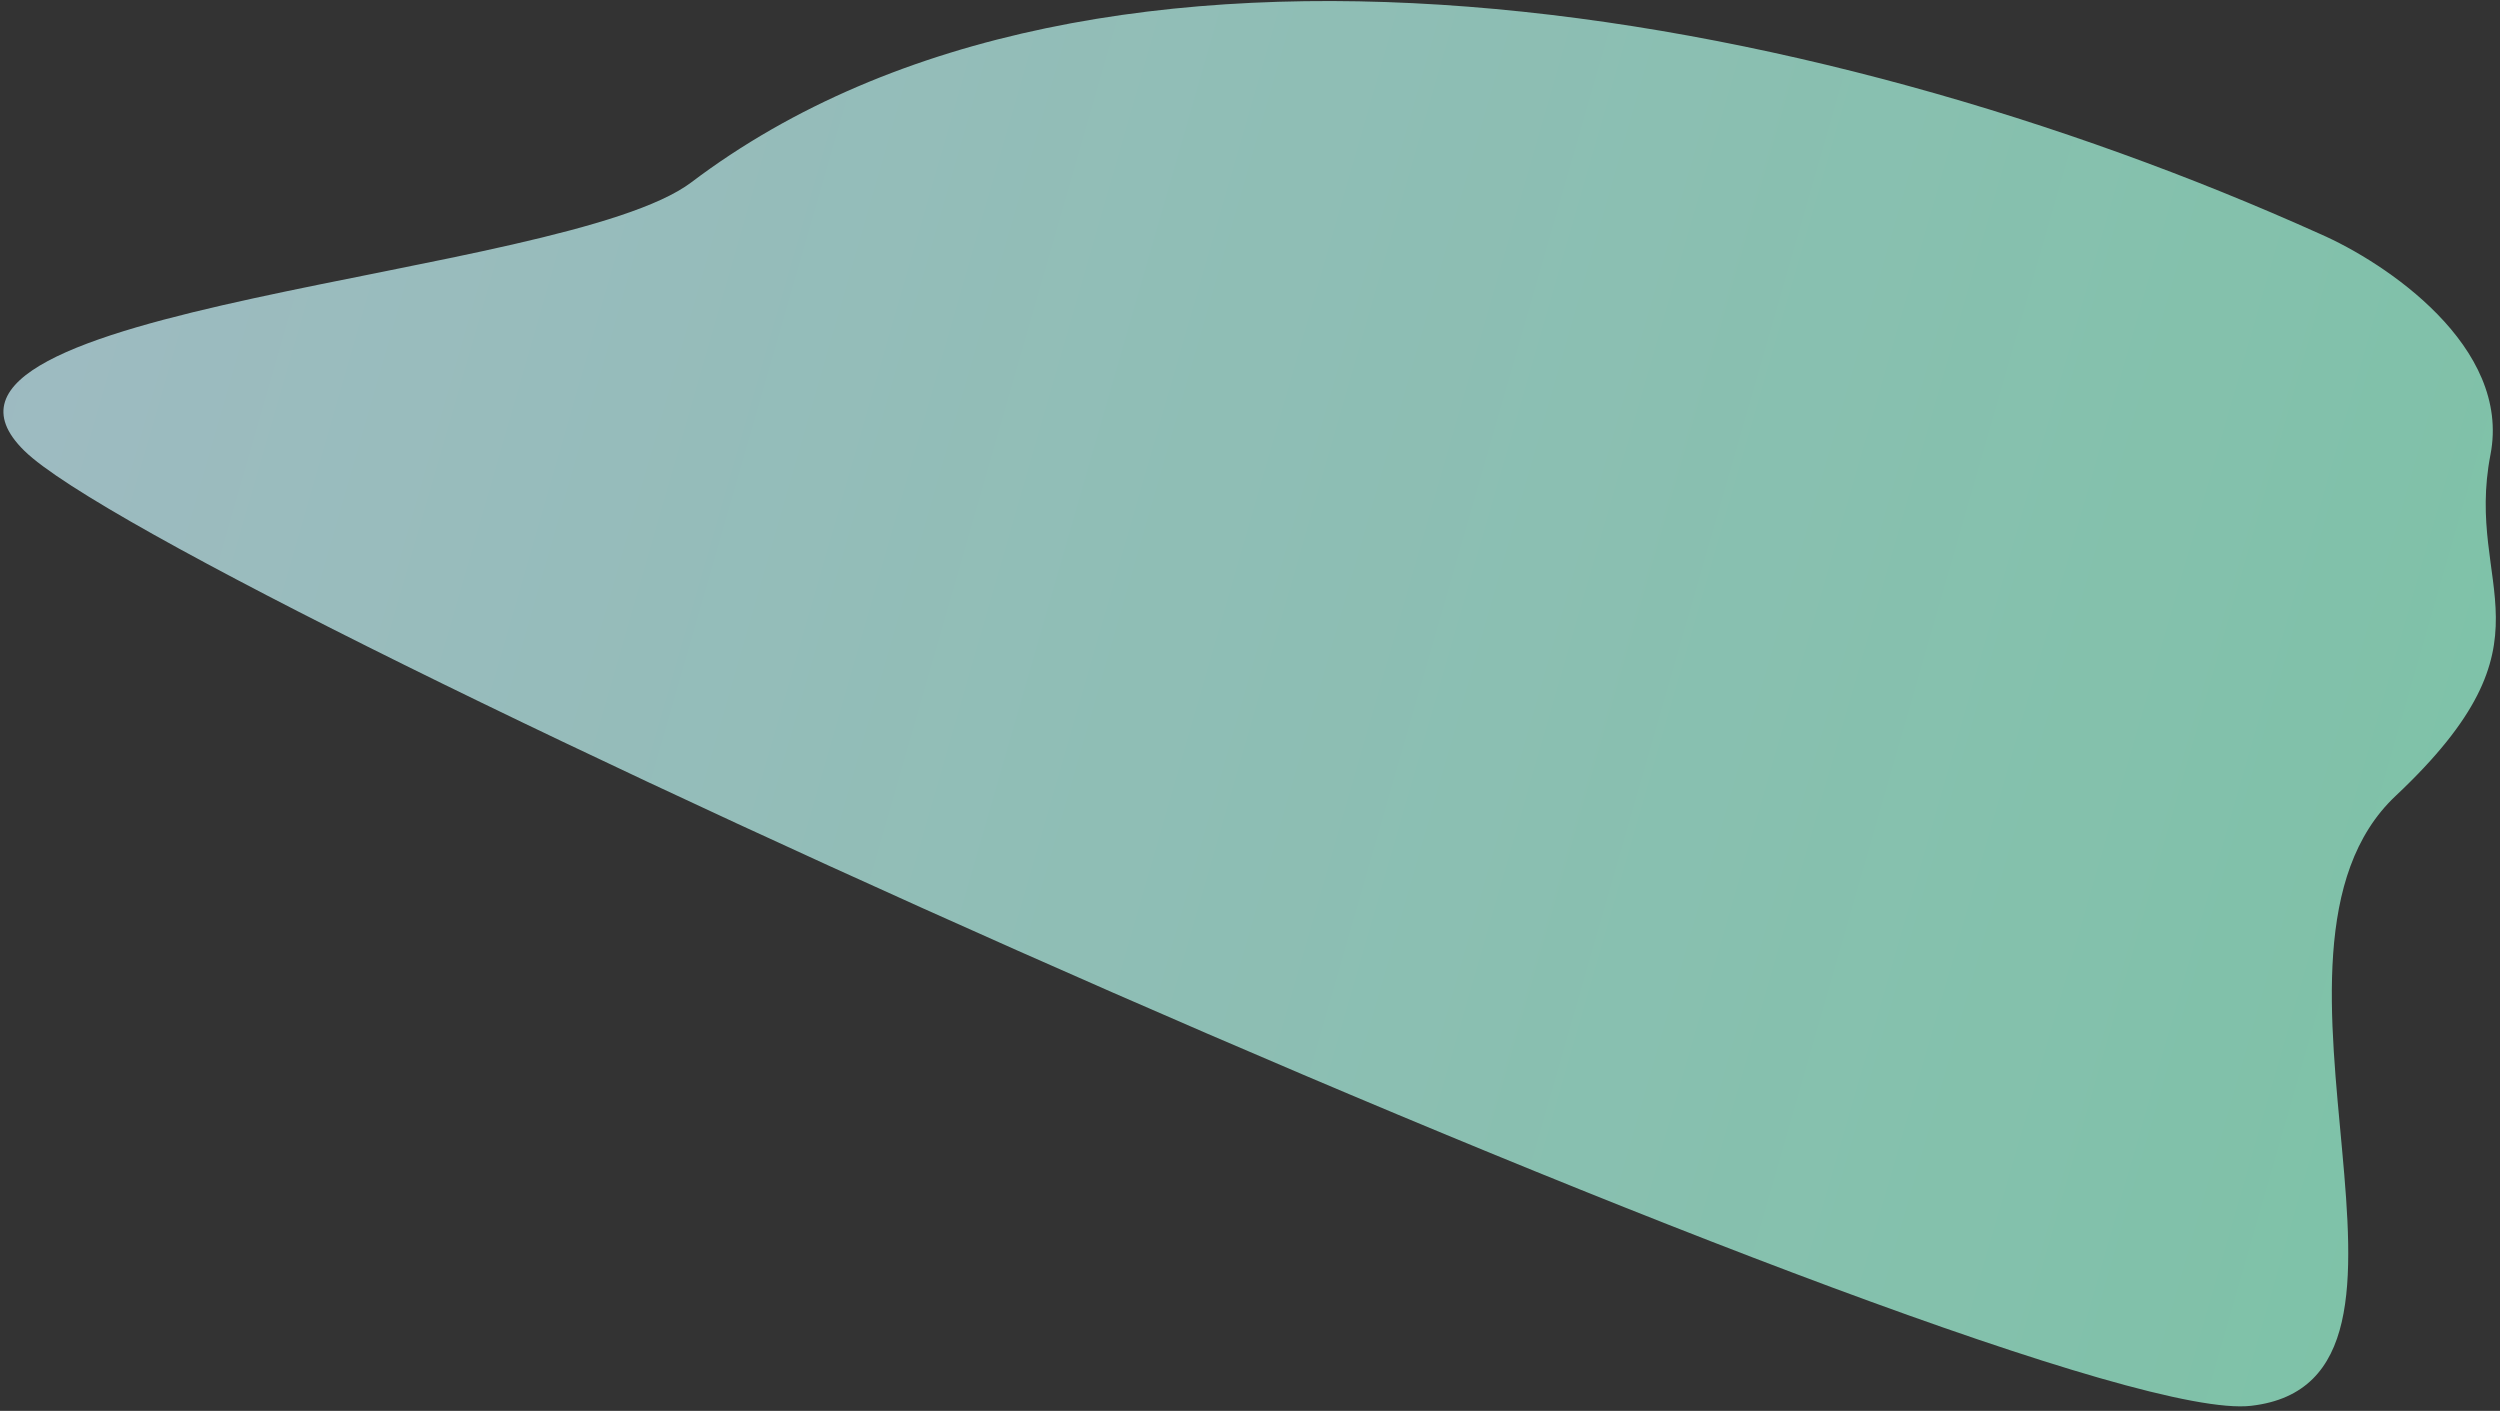 <svg width="404" height="228" viewBox="0 0 404 228" fill="none" xmlns="http://www.w3.org/2000/svg">
<rect x="0" y="0" width="404" height="228" fill="#333333" stroke="none"/>
<g style="mix-blend-mode:hard-light" opacity="0.7">
<path d="M111.721 29.465C91.079 45.075 -20.091 49.313 3.935 72.847C27.961 96.382 328.73 231.221 363.782 227.178C398.834 223.136 360.166 153.983 387.14 128.614C414.115 103.245 398.224 95.289 402.461 73.467C405.85 56.01 385.497 42.41 374.896 37.793C292.777 0.808 177.596 -20.352 111.721 29.465Z" fill="url(#paint0_linear_347_213)"/>
</g>
<defs>
<linearGradient id="paint0_linear_347_213" x1="20.967" y1="-68.139" x2="427.485" y2="48.764" gradientUnits="userSpaceOnUse">
<stop stop-color="#CDF4FF"/>
<stop offset="1" stop-color="#9FFFDA"/>
</linearGradient>
</defs>
</svg>
